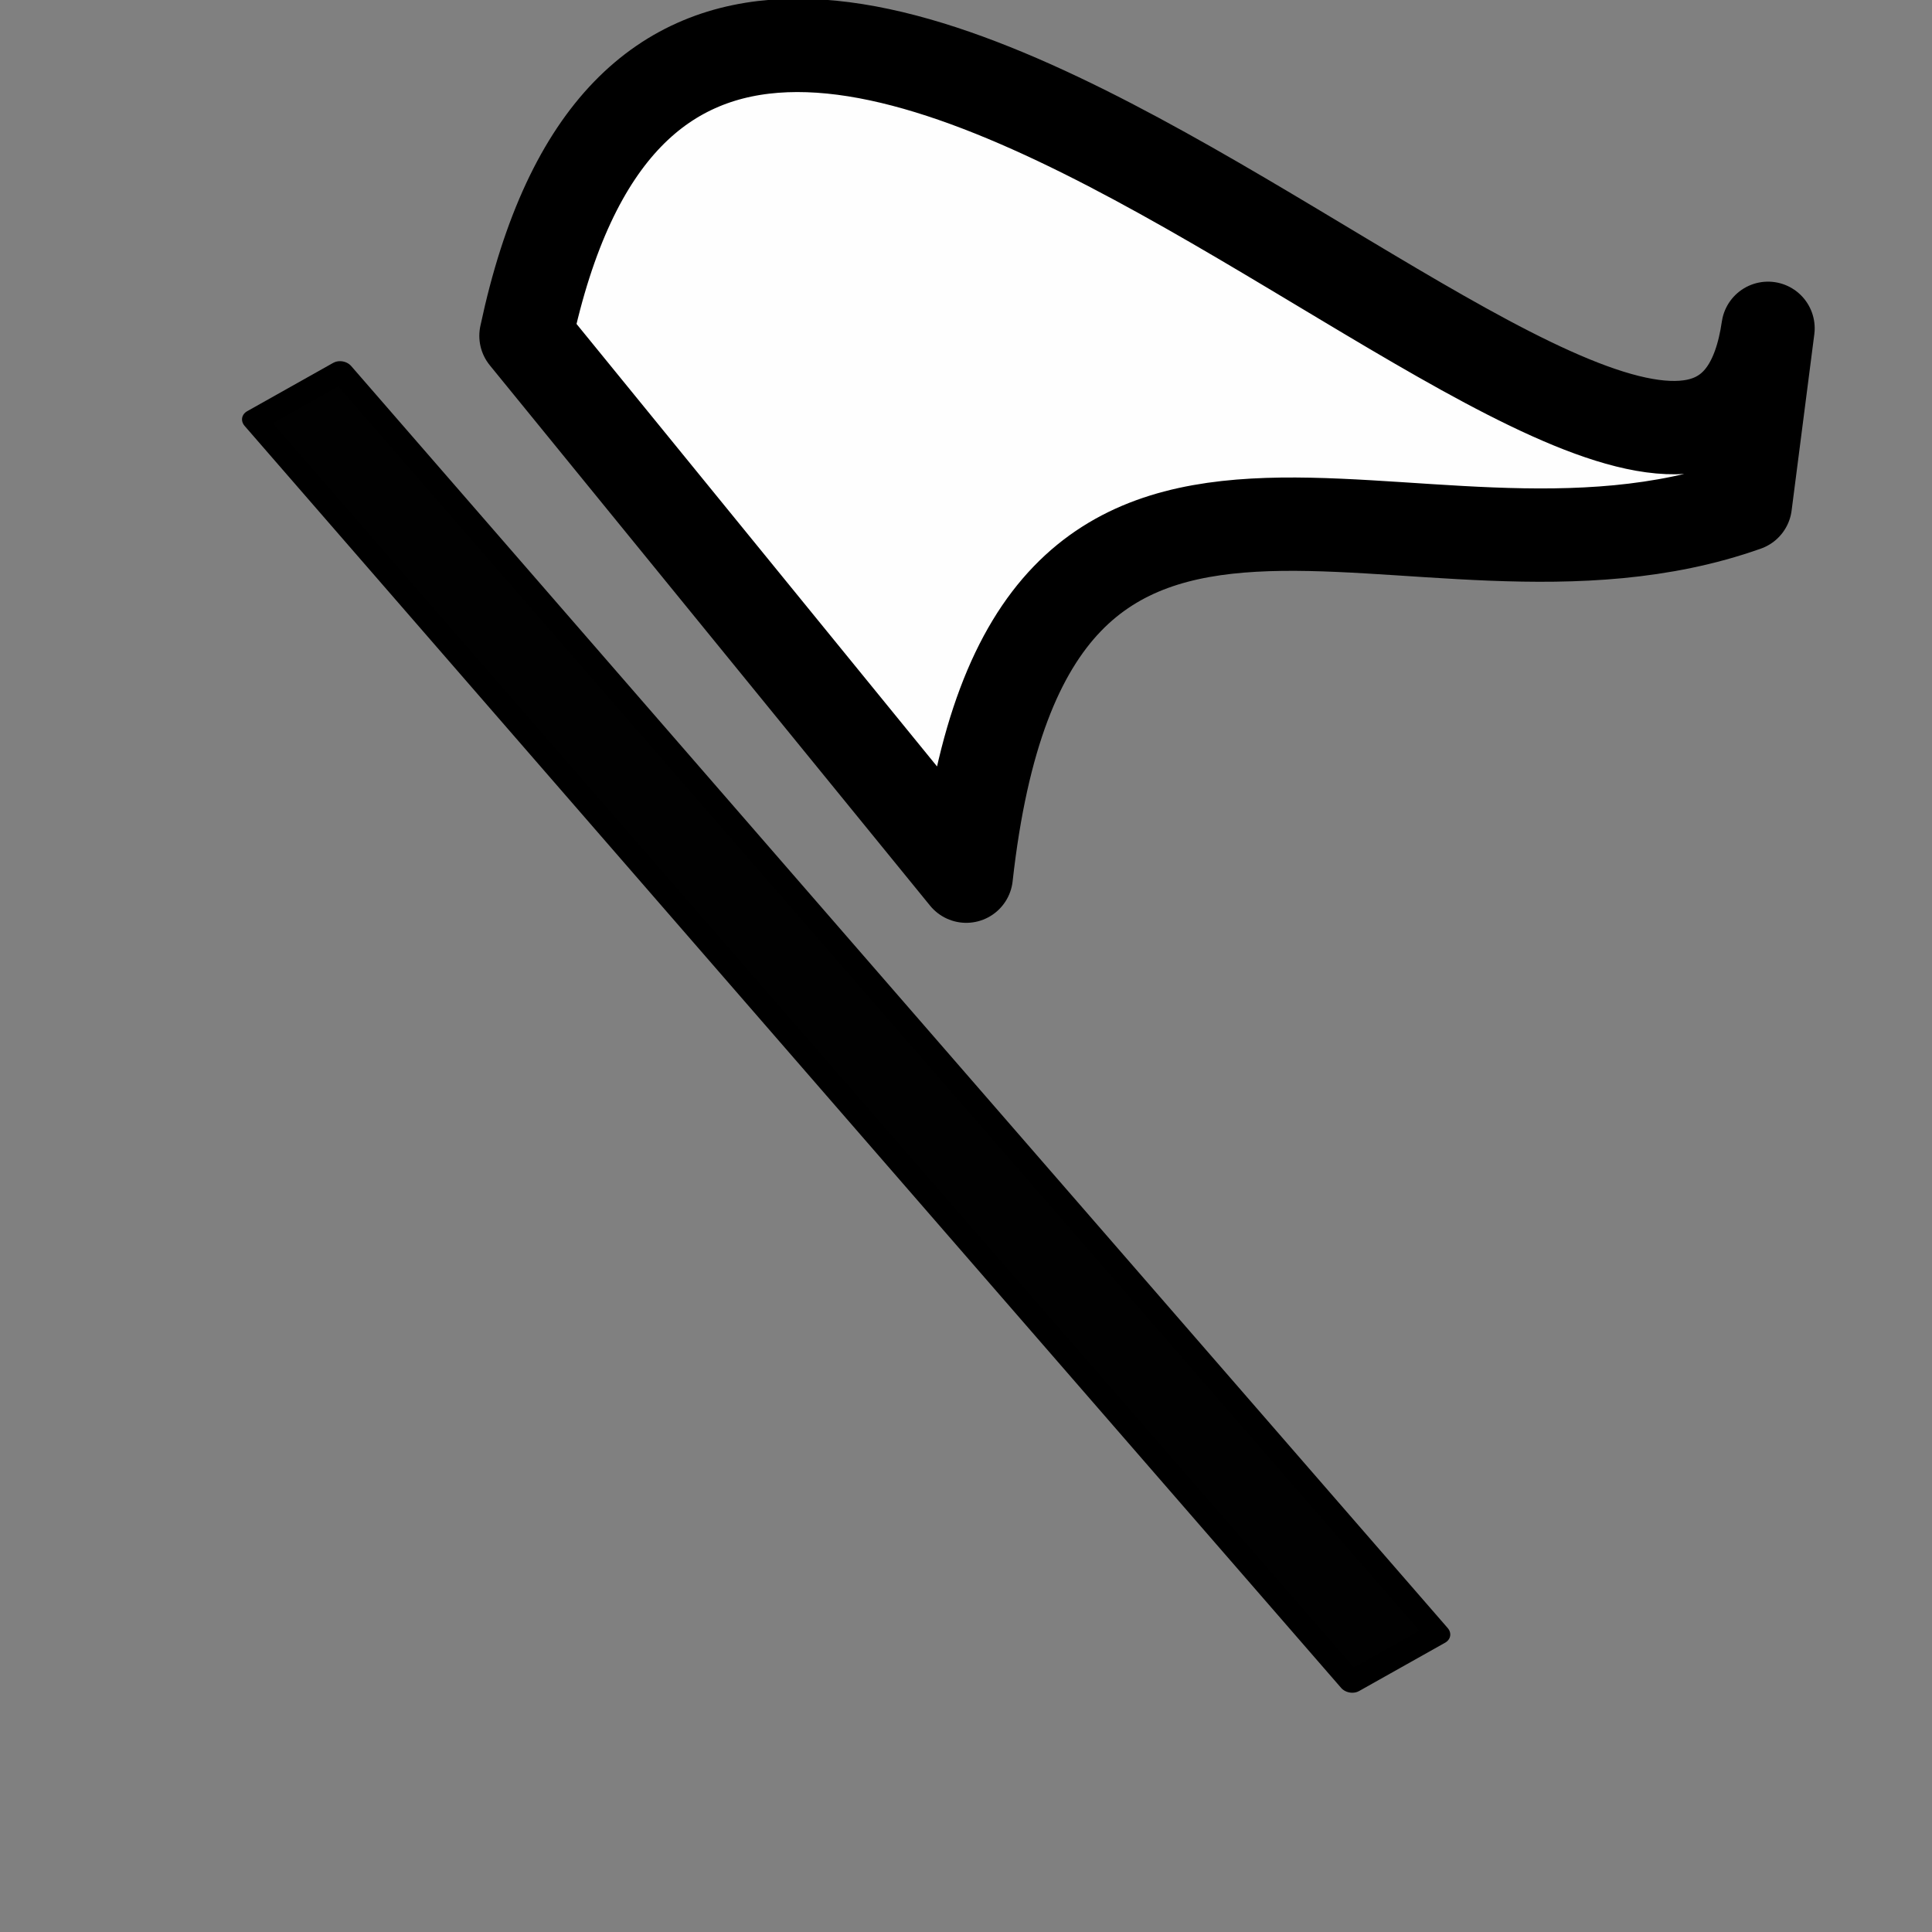 <?xml version="1.0" encoding="UTF-8" standalone="no"?>
<!-- Created with Inkscape (http://www.inkscape.org/) -->

<svg
   xmlns:dc="http://purl.org/dc/elements/1.1/"
   xmlns:cc="http://creativecommons.org/ns#"
   xmlns:rdf="http://www.w3.org/1999/02/22-rdf-syntax-ns#"
   xmlns:svg="http://www.w3.org/2000/svg"
   xmlns="http://www.w3.org/2000/svg"
   xmlns:sodipodi="http://sodipodi.sourceforge.net/DTD/sodipodi-0.dtd"
   xmlns:inkscape="http://www.inkscape.org/namespaces/inkscape"
   width="16px"
   height="16px"
   id="svg7987"
   version="1.1"
   inkscape:version="0.48.2 r9819"
   sodipodi:docname="New document 21">
  <rect width="100%" height="100%" fill="#808080" stroke="none"/>
  <defs
     id="defs7989" />
  <sodipodi:namedview
     id="base"
     pagecolor="#ffffff"
     bordercolor="#666666"
     borderopacity="1.0"
     inkscape:pageopacity="0.0"
     inkscape:pageshadow="2"
     inkscape:zoom="47.9375"
     inkscape:cx="8"
     inkscape:cy="8"
     inkscape:current-layer="layer1"
     showgrid="true"
     inkscape:grid-bbox="true"
     inkscape:document-units="px"
     inkscape:snap-global="false"
     inkscape:window-width="1548"
     inkscape:window-height="987"
     inkscape:window-x="356"
     inkscape:window-y="0"
     inkscape:window-maximized="1">
    <inkscape:grid
       type="xygrid"
       id="grid8503" />
  </sodipodi:namedview>
  <g
     id="layer1"
     inkscape:label="Layer 1"
     inkscape:groupmode="layer">
    <path
       style="fill:#ffffff;fill-opacity:0.992;stroke:#000000;stroke-width:0.773;stroke-linecap:round;stroke-linejoin:round;stroke-miterlimit:4;stroke-opacity:1;stroke-dasharray:none"
       d="m 4.356,2.781 c 1.47,-6.918 9.742,3.671 10.286,-0.062 l -0.188,1.46 C 11.687,5.161 8.517,2.625 8.002,7.256 z"
       id="rect8505"
       inkscape:connector-curvature="0"
       sodipodi:nodetypes="ccccc" />
    <rect
       style="fill:#000000;fill-opacity:0.992;stroke:#000000;stroke-width:0.195;stroke-linecap:round;stroke-linejoin:round;stroke-miterlimit:4;stroke-opacity:1;stroke-dasharray:none"
       id="rect8508"
       width="0.817"
       height="13.843"
       x="-0.703"
       y="4.152"
       transform="matrix(0.872,-0.49,0.656,0.755,0,0)" />
  </g>
</svg>
